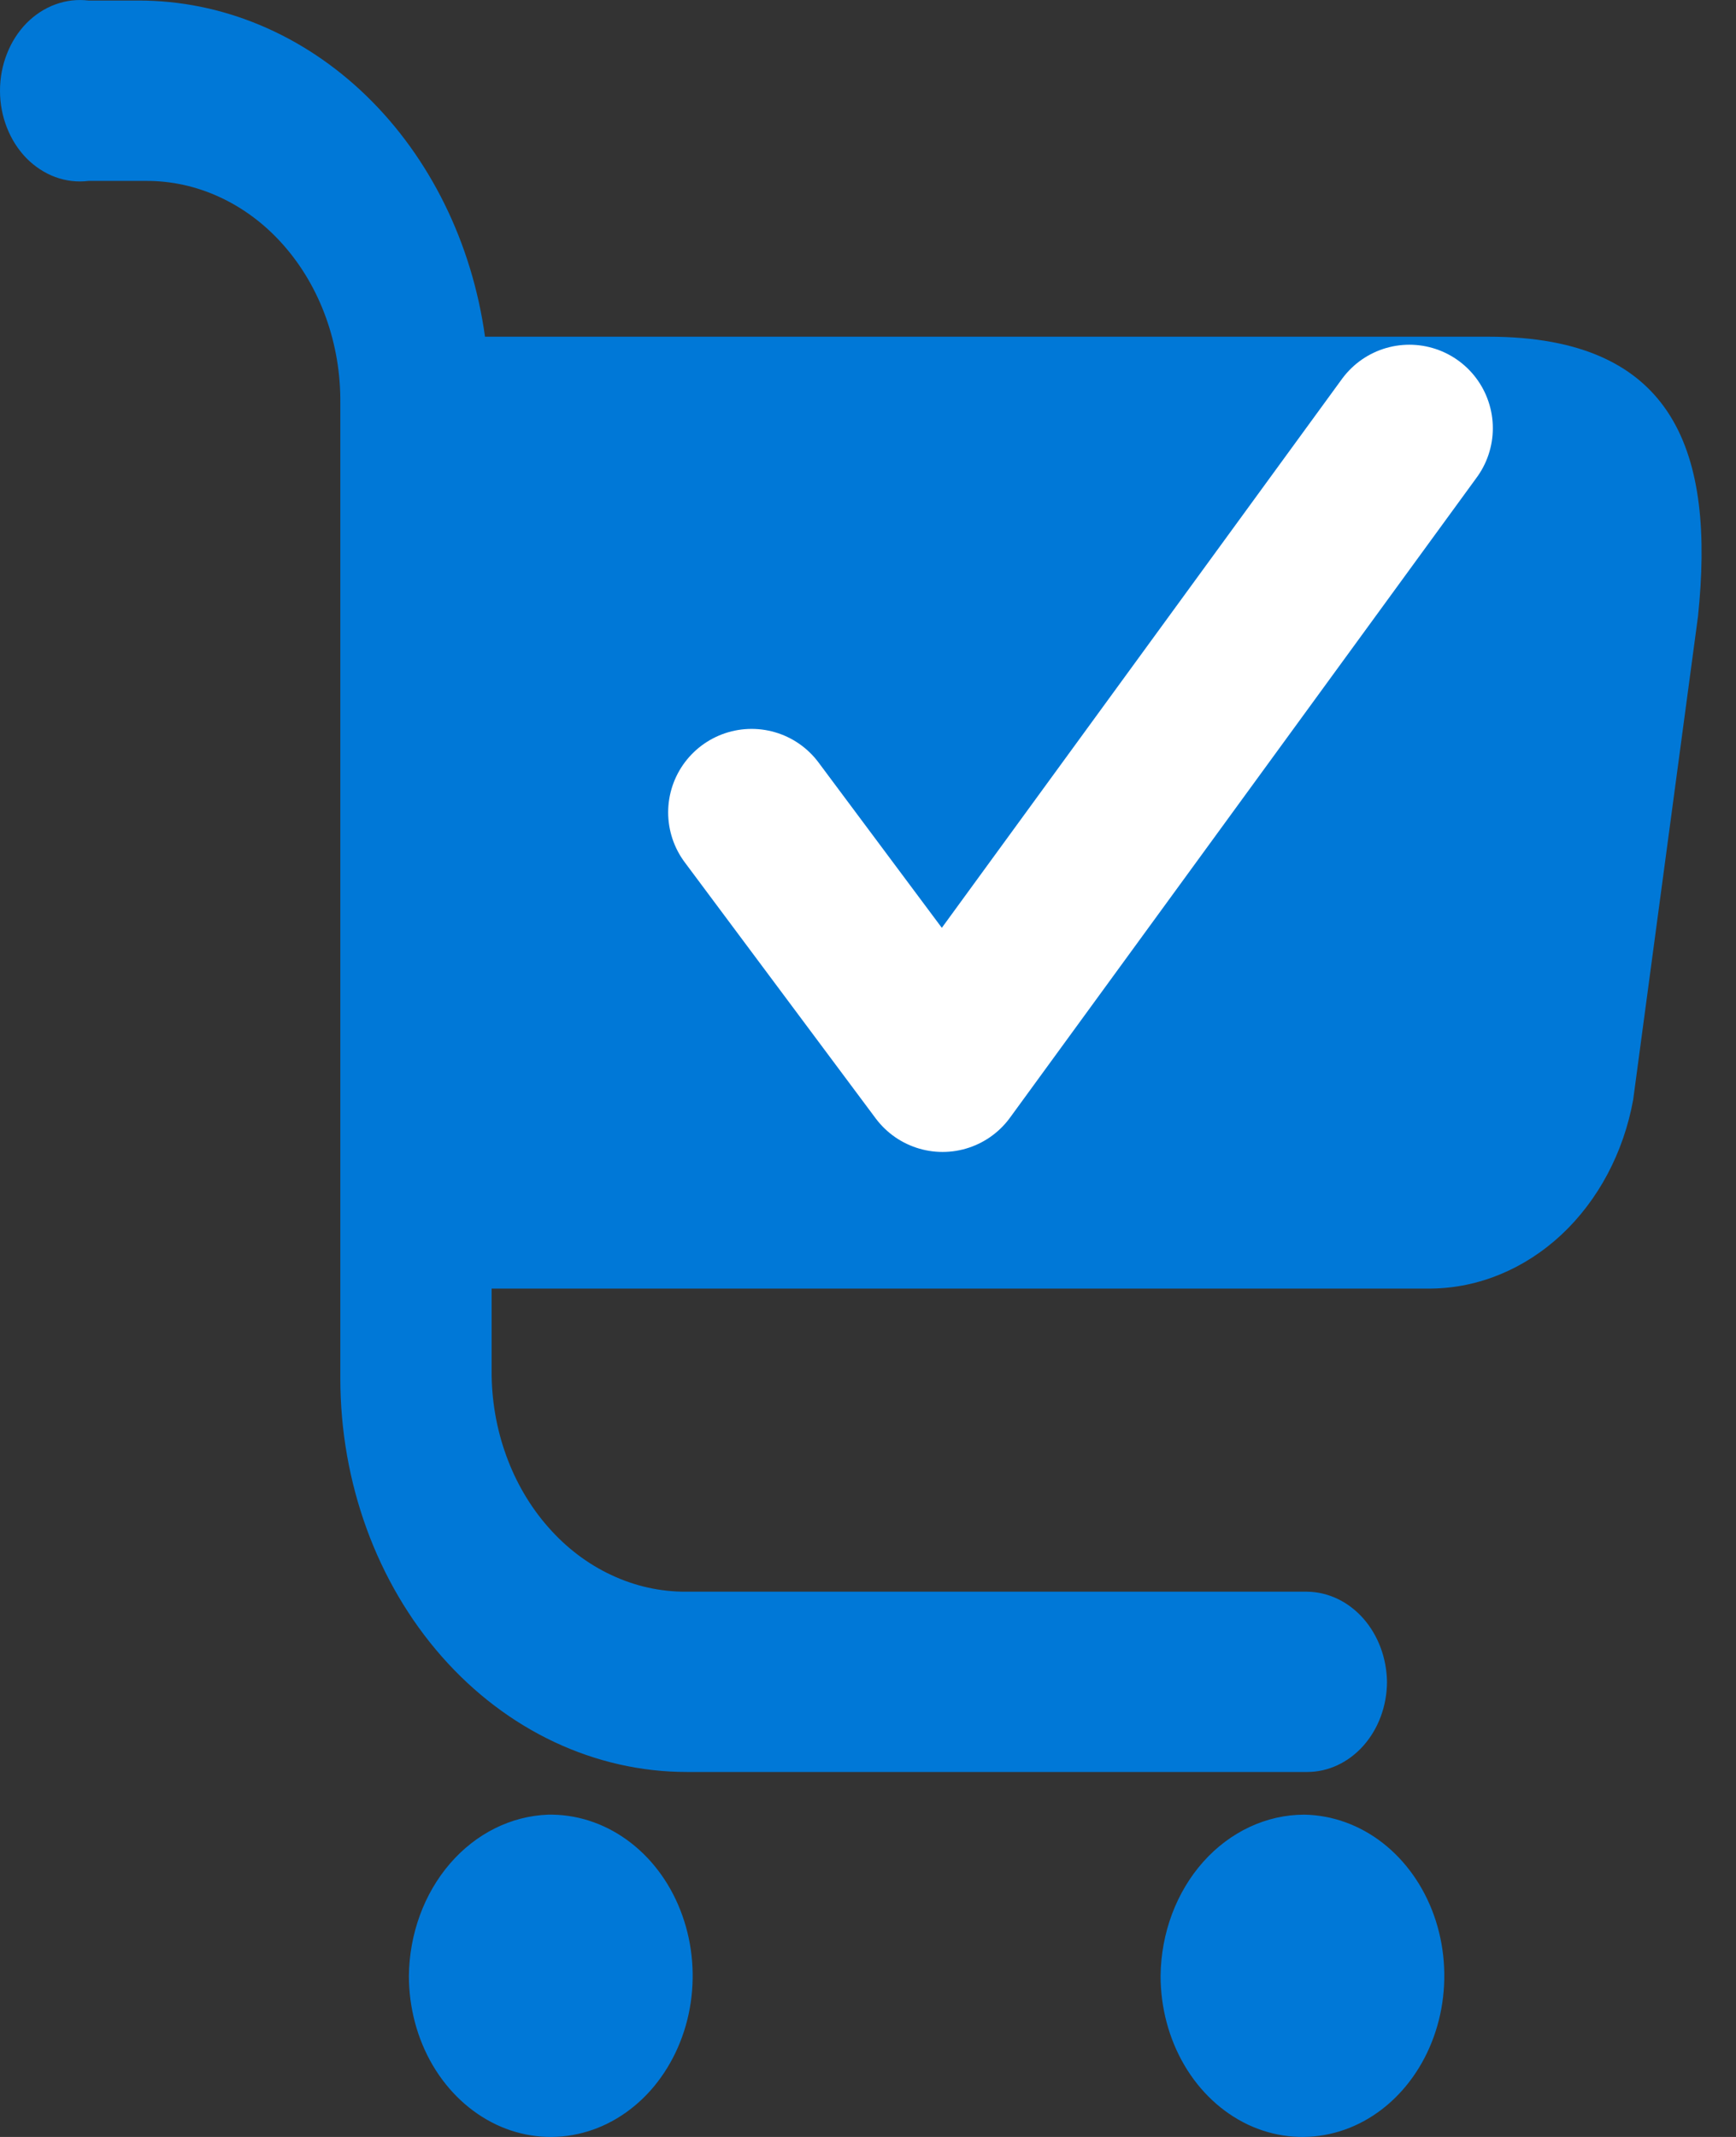 <svg width="26" height="32" viewBox="0 0 26 32" fill="none" xmlns="http://www.w3.org/2000/svg">
<rect x="0" y="0" width="26" height="32" fill="#333333" stroke="none"/>
<path fill-rule="evenodd" clip-rule="evenodd" d="M2.071 0.008C3.323 0.006 4.535 0.512 5.487 1.435C6.439 2.358 7.069 3.638 7.264 5.042H22.293C25.107 5.042 25.684 6.8 25.431 9.229L24.46 16.468C24.316 17.261 23.937 17.973 23.387 18.488C22.836 19.002 22.147 19.288 21.435 19.296H7.363V20.527C7.361 20.962 7.435 21.393 7.581 21.795C7.726 22.197 7.941 22.563 8.212 22.87C8.482 23.178 8.804 23.422 9.159 23.587C9.513 23.753 9.892 23.837 10.275 23.835H19.577C19.893 23.839 20.195 23.983 20.419 24.237C20.642 24.491 20.77 24.834 20.773 25.193C20.77 25.55 20.642 25.892 20.418 26.143C20.194 26.394 19.892 26.535 19.577 26.535H10.29C8.912 26.535 7.592 25.914 6.618 24.808C5.644 23.702 5.097 22.203 5.097 20.639V6.033C5.101 5.596 5.028 5.164 4.883 4.759C4.738 4.355 4.524 3.988 4.253 3.679C3.982 3.369 3.659 3.124 3.304 2.958C2.949 2.791 2.568 2.707 2.184 2.709H1.326C1.159 2.73 0.99 2.71 0.83 2.652C0.67 2.593 0.523 2.497 0.397 2.37C0.272 2.242 0.172 2.086 0.104 1.912C0.035 1.738 0 1.549 0 1.359C0 1.168 0.035 0.979 0.104 0.805C0.172 0.631 0.272 0.475 0.397 0.347C0.523 0.22 0.67 0.124 0.83 0.066C0.99 0.007 1.159 -0.012 1.326 0.008H2.071ZM19.535 27.174C19.954 27.181 20.362 27.328 20.708 27.597C21.053 27.866 21.321 28.244 21.478 28.686C21.634 29.127 21.672 29.611 21.587 30.078C21.502 30.543 21.298 30.97 20.999 31.305C20.701 31.639 20.323 31.866 19.911 31.956C19.5 32.047 19.074 31.997 18.687 31.814C18.301 31.63 17.97 31.321 17.738 30.925C17.506 30.529 17.382 30.063 17.382 29.587C17.389 28.945 17.619 28.331 18.022 27.879C18.425 27.428 18.969 27.174 19.535 27.174ZM8.277 27.174C8.696 27.181 9.104 27.328 9.45 27.597C9.796 27.866 10.064 28.244 10.22 28.686C10.377 29.127 10.415 29.611 10.33 30.078C10.245 30.543 10.04 30.97 9.742 31.305C9.443 31.639 9.065 31.866 8.653 31.956C8.242 32.047 7.816 31.997 7.43 31.814C7.043 31.63 6.713 31.321 6.48 30.925C6.248 30.529 6.124 30.063 6.124 29.587C6.131 28.958 6.352 28.356 6.739 27.907C7.127 27.457 7.653 27.195 8.207 27.174H8.277Z" fill="#0078D7"/>
<path d="M11.257 12.165L14.117 16L21.108 6.412" stroke="white" stroke-width="2.5" stroke-linecap="round" stroke-linejoin="round"/>
</svg>
